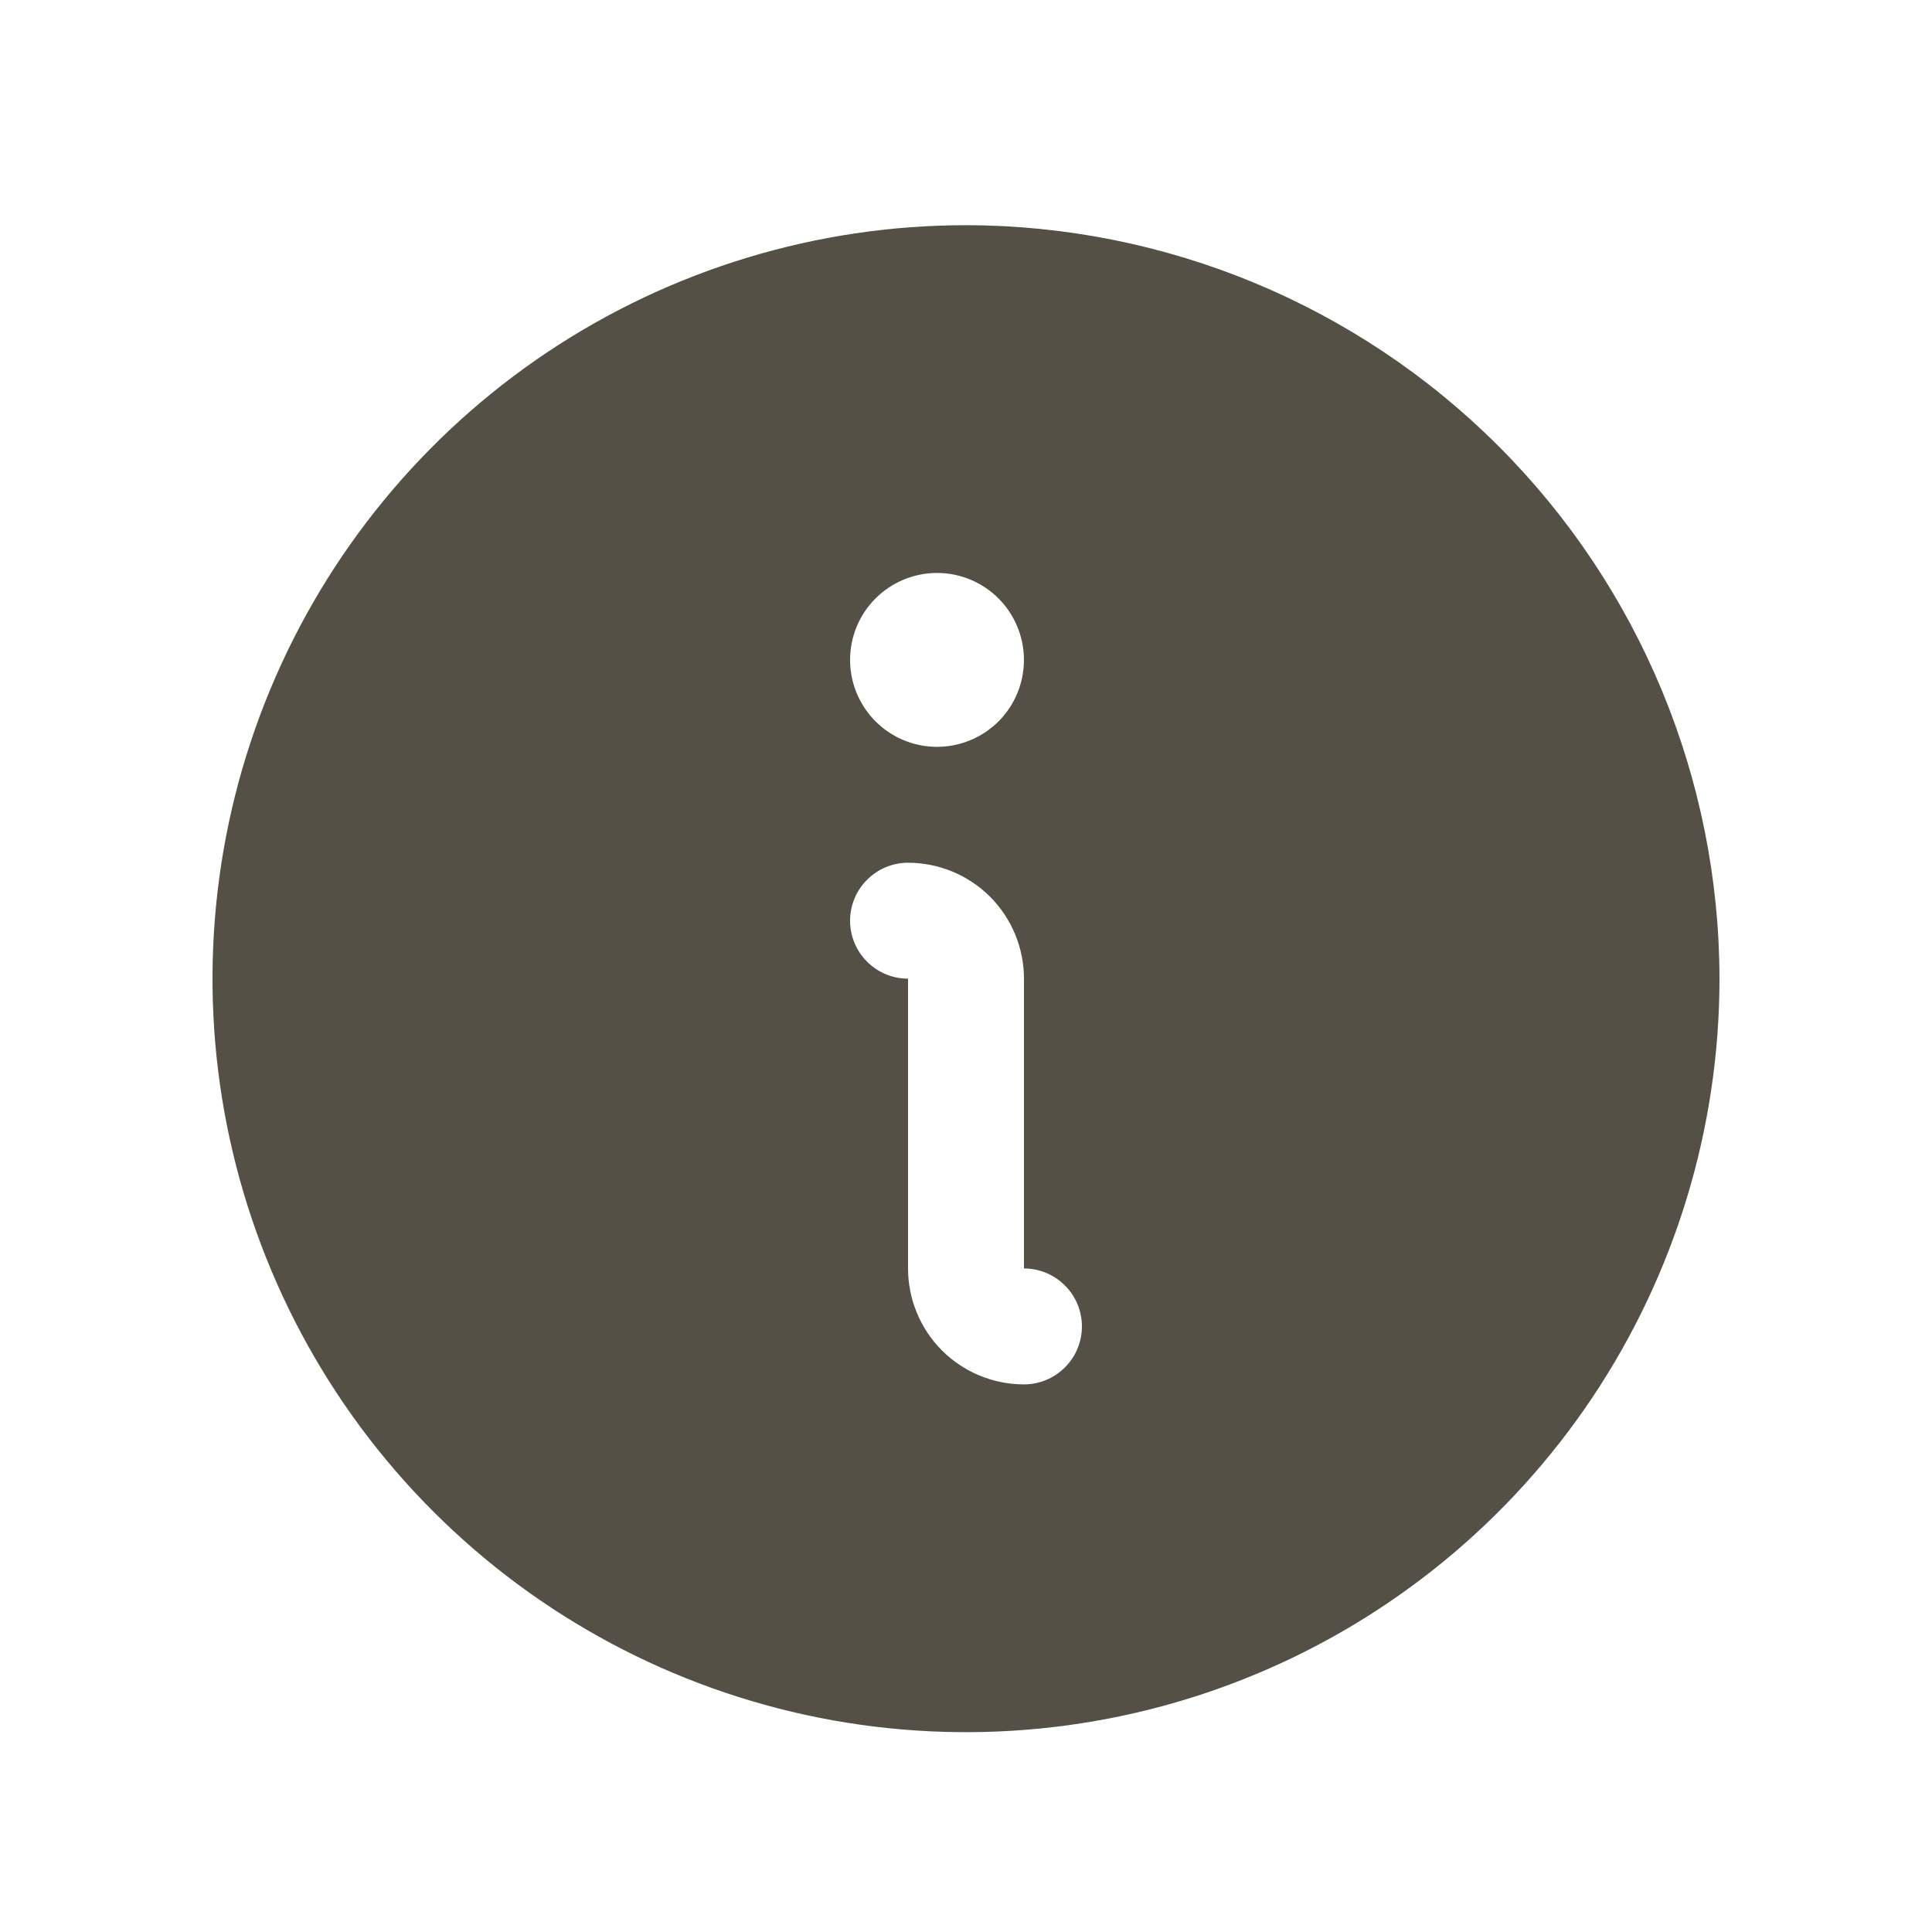 <?xml version="1.0" encoding="UTF-8"?> <svg xmlns="http://www.w3.org/2000/svg" width="25" height="25" viewBox="0 0 25 25" fill="none"><path d="M12.5 2.914C10.572 2.914 8.687 3.486 7.083 4.557C5.48 5.629 4.23 7.151 3.492 8.933C2.754 10.714 2.561 12.675 2.937 14.566C3.314 16.457 4.242 18.195 5.606 19.558C6.969 20.922 8.707 21.851 10.598 22.227C12.489 22.603 14.45 22.41 16.231 21.672C18.013 20.934 19.535 19.684 20.607 18.081C21.678 16.477 22.25 14.592 22.25 12.664C22.247 10.079 21.219 7.601 19.391 5.773C17.563 3.945 15.085 2.917 12.5 2.914ZM12.125 7.414C12.348 7.414 12.565 7.48 12.75 7.604C12.935 7.727 13.079 7.903 13.164 8.109C13.249 8.314 13.272 8.54 13.228 8.759C13.185 8.977 13.078 9.177 12.921 9.335C12.763 9.492 12.563 9.599 12.345 9.642C12.126 9.686 11.9 9.664 11.694 9.578C11.489 9.493 11.313 9.349 11.19 9.164C11.066 8.979 11 8.762 11 8.539C11 8.241 11.118 7.955 11.329 7.744C11.54 7.533 11.827 7.414 12.125 7.414ZM13.25 17.914C12.852 17.914 12.471 17.756 12.189 17.475C11.908 17.193 11.75 16.812 11.75 16.414V12.664C11.551 12.664 11.36 12.585 11.22 12.444C11.079 12.304 11 12.113 11 11.914C11 11.715 11.079 11.524 11.22 11.384C11.36 11.243 11.551 11.164 11.75 11.164C12.148 11.164 12.529 11.322 12.811 11.603C13.092 11.885 13.25 12.266 13.25 12.664V16.414C13.449 16.414 13.64 16.493 13.78 16.634C13.921 16.774 14 16.965 14 17.164C14 17.363 13.921 17.554 13.78 17.694C13.64 17.835 13.449 17.914 13.25 17.914Z" fill="#545046"></path></svg> 